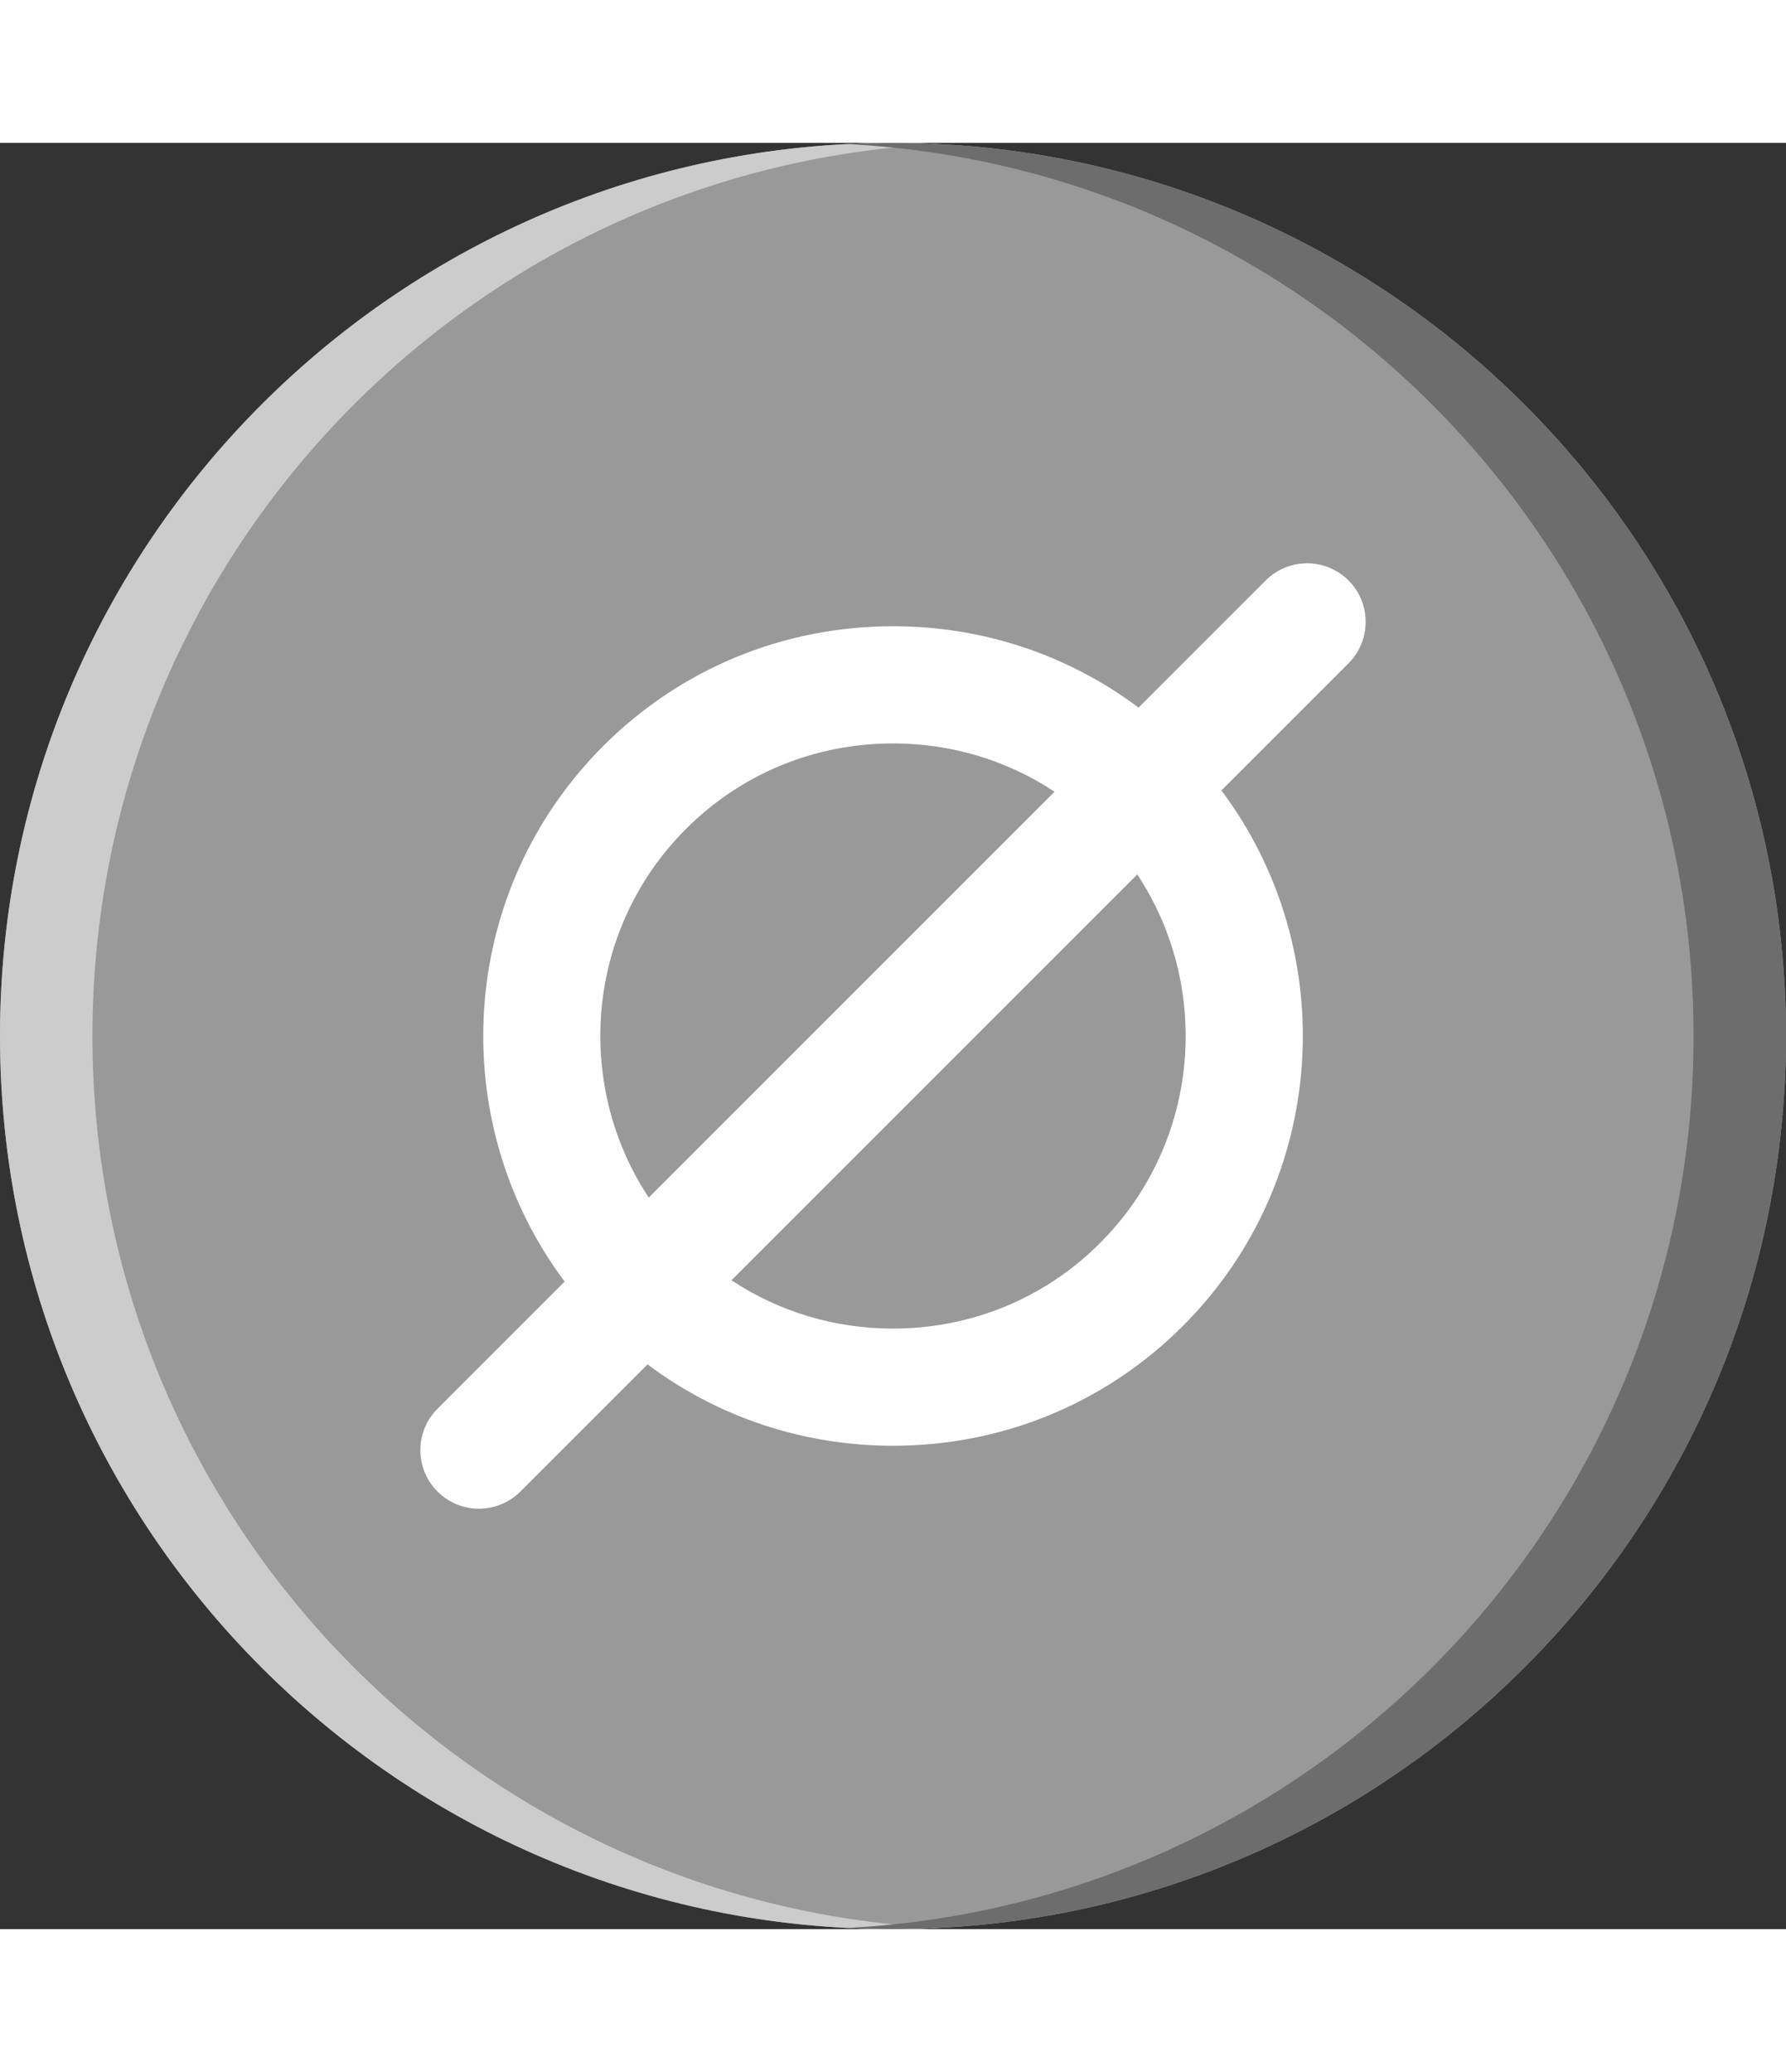<?xml version="1.0" encoding="utf-8"?>
<!-- Generator: Adobe Illustrator 17.0.0, SVG Export Plug-In . SVG Version: 6.00 Build 0)  -->
<!DOCTYPE svg PUBLIC "-//W3C//DTD SVG 1.1//EN" "http://www.w3.org/Graphics/SVG/1.1/DTD/svg11.dtd">
<svg version="1.1" id="Layer_1" xmlns="http://www.w3.org/2000/svg" xmlns:xlink="http://www.w3.org/1999/xlink" x="0px" y="0px"
	 width="25px" height="29px" viewBox="194.5 384.5 25 25" enable-background="new 194.5 384.5 25 25" xml:space="preserve">
<rect x="194.5" y="384.5" width="25" height="25" fill="#333333" stroke="none"/>
<g>
	<path fill="#999999" d="M219.5,397c0,6.903-5.597,12.5-12.5,12.5s-12.5-5.597-12.5-12.5s5.597-12.5,12.5-12.5
		S219.5,390.097,219.5,397"/>
	<path fill="#CCCCCC" d="M207,384.5c0.217,0,0.432,0.006,0.647,0.016c-6.603,0.337-11.853,5.797-11.853,12.484
		s5.25,12.147,11.853,12.484c-0.214,0.011-0.43,0.016-0.647,0.016c-6.903,0-12.5-5.597-12.5-12.5S200.097,384.5,207,384.5"/>
	<path fill="#6D6D6D" d="M207,384.5c-0.217,0-0.432,0.006-0.647,0.016c6.603,0.337,11.853,5.797,11.853,12.484
		s-5.25,12.147-11.853,12.484c0.214,0.011,0.43,0.016,0.647,0.016c6.903,0,12.5-5.597,12.5-12.5S213.903,384.5,207,384.5"/>
	<path fill="#FFFFFF" d="M213.376,390.624c-0.32-0.32-0.839-0.32-1.159,0l-1.78,1.78c-0.985-0.739-2.18-1.139-3.437-1.139
		c-1.535,0-2.976,0.596-4.058,1.678c-2.04,2.041-2.22,5.248-0.538,7.494l-1.78,1.78c-0.32,0.32-0.32,0.839,0,1.159
		c0.16,0.16,0.37,0.24,0.58,0.24c0.21,0,0.419-0.08,0.58-0.24l1.78-1.78c0.985,0.739,2.18,1.139,3.437,1.139
		c1.535,0,2.976-0.596,4.058-1.678c2.04-2.041,2.22-5.248,0.538-7.494l1.78-1.78C213.696,391.463,213.696,390.944,213.376,390.624z
		 M204.102,394.102c0.772-0.772,1.801-1.197,2.898-1.197c0.817,0,1.597,0.236,2.261,0.676l-5.68,5.68
		C202.528,397.67,202.702,395.501,204.102,394.102z M209.898,399.898c-0.772,0.772-1.801,1.197-2.898,1.197
		c-0.817,0-1.597-0.236-2.261-0.676l5.68-5.68C211.472,396.33,211.298,398.499,209.898,399.898z"/>
</g>
</svg>
